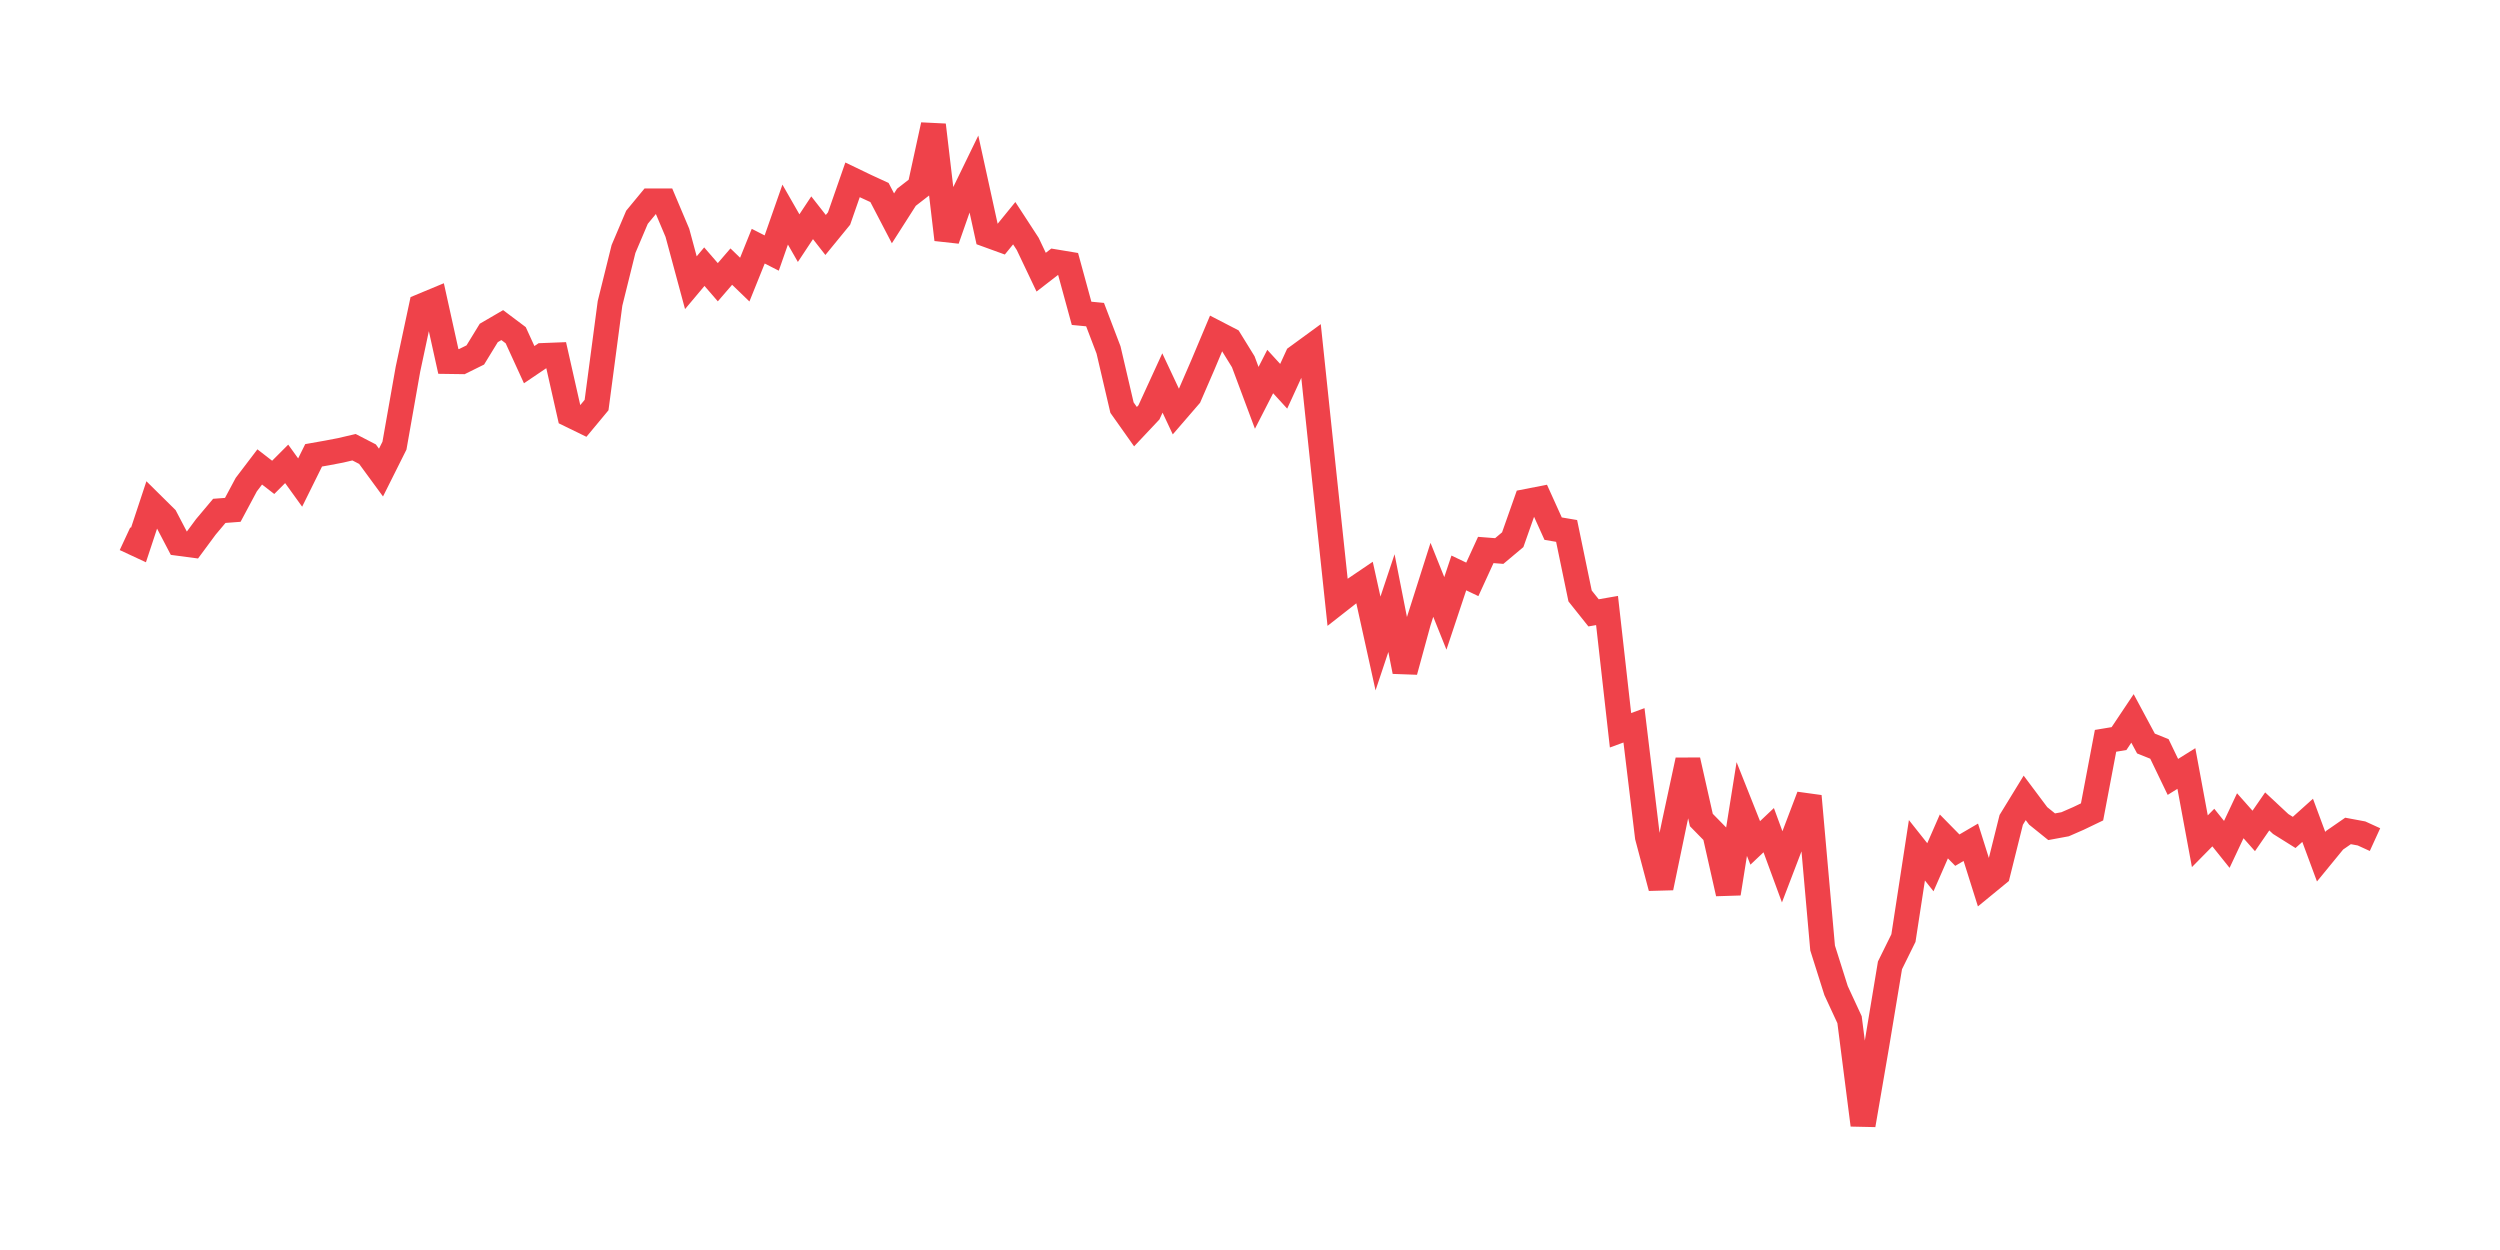 <svg xmlns="http://www.w3.org/2000/svg" width="200" height="100" viewBox="0 0 200 100">
  <path d="M10.0 43.099 L11.078 43.601 L12.156 40.344 L13.234 41.409 L14.311 43.467 L15.389 43.61 L16.467 42.152 L17.545 40.869 L18.623 40.788 L19.701 38.772 L20.778 37.355 L21.856 38.189 L22.934 37.109 L24.012 38.604 L25.09 36.426 L26.168 36.235 L27.246 36.029 L28.323 35.777 L29.401 36.334 L30.479 37.806 L31.557 35.652 L32.635 29.541 L33.713 24.489 L34.79 24.041 L35.868 28.916 L36.946 28.931 L38.024 28.397 L39.102 26.636 L40.18 26.008 L41.257 26.817 L42.335 29.173 L43.413 28.445 L44.491 28.403 L45.569 33.176 L46.647 33.702 L47.725 32.404 L48.802 24.272 L49.88 19.921 L50.958 17.382 L52.036 16.076 L53.114 16.076 L54.192 18.627 L55.269 22.617 L56.347 21.333 L57.425 22.578 L58.503 21.328 L59.581 22.369 L60.659 19.694 L61.737 20.244 L62.814 17.168 L63.892 19.051 L64.97 17.421 L66.048 18.798 L67.126 17.481 L68.204 14.387 L69.281 14.905 L70.359 15.401 L71.437 17.468 L72.515 15.78 L73.593 14.944 L74.671 10.0 L75.749 19.166 L76.826 16.091 L77.904 13.873 L78.982 18.788 L80.06 19.18 L81.138 17.856 L82.216 19.511 L83.293 21.775 L84.371 20.942 L85.449 21.121 L86.527 25.066 L87.605 25.169 L88.683 27.996 L89.76 32.61 L90.838 34.133 L91.916 32.988 L92.994 30.639 L94.072 32.932 L95.15 31.683 L96.228 29.195 L97.305 26.634 L98.383 27.192 L99.461 28.94 L100.539 31.827 L101.617 29.723 L102.695 30.902 L103.772 28.551 L104.85 27.764 L105.928 38.018 L107.006 48.169 L108.084 47.325 L109.162 46.595 L110.24 51.479 L111.317 48.249 L112.395 53.719 L113.473 49.777 L114.551 46.385 L115.629 49.071 L116.707 45.835 L117.784 46.35 L118.862 43.998 L119.94 44.082 L121.018 43.177 L122.096 40.122 L123.174 39.912 L124.251 42.292 L125.329 42.475 L126.407 47.676 L127.485 49.028 L128.563 48.841 L129.641 58.422 L130.719 58.026 L131.796 66.951 L132.874 71.02 L133.952 65.828 L135.03 60.815 L136.108 65.601 L137.186 66.701 L138.263 71.481 L139.341 64.721 L140.419 67.433 L141.497 66.413 L142.575 69.347 L143.653 66.53 L144.731 63.692 L145.808 75.839 L146.886 79.248 L147.964 81.577 L149.042 90.0 L150.12 83.729 L151.198 77.228 L152.275 75.045 L153.353 68.022 L154.431 69.38 L155.509 66.915 L156.587 68.012 L157.665 67.382 L158.743 70.802 L159.82 69.919 L160.898 65.59 L161.976 63.831 L163.054 65.271 L164.132 66.139 L165.21 65.94 L166.287 65.469 L167.365 64.951 L168.443 59.266 L169.521 59.087 L170.599 57.473 L171.677 59.482 L172.754 59.915 L173.832 62.153 L174.91 61.48 L175.988 67.299 L177.066 66.205 L178.144 67.551 L179.222 65.26 L180.299 66.475 L181.377 64.913 L182.455 65.919 L183.533 66.594 L184.611 65.626 L185.689 68.535 L186.766 67.22 L187.844 66.475 L188.922 66.676 L190.0 67.169" fill="none" stroke="#EF424A" stroke-width="2" />
</svg>